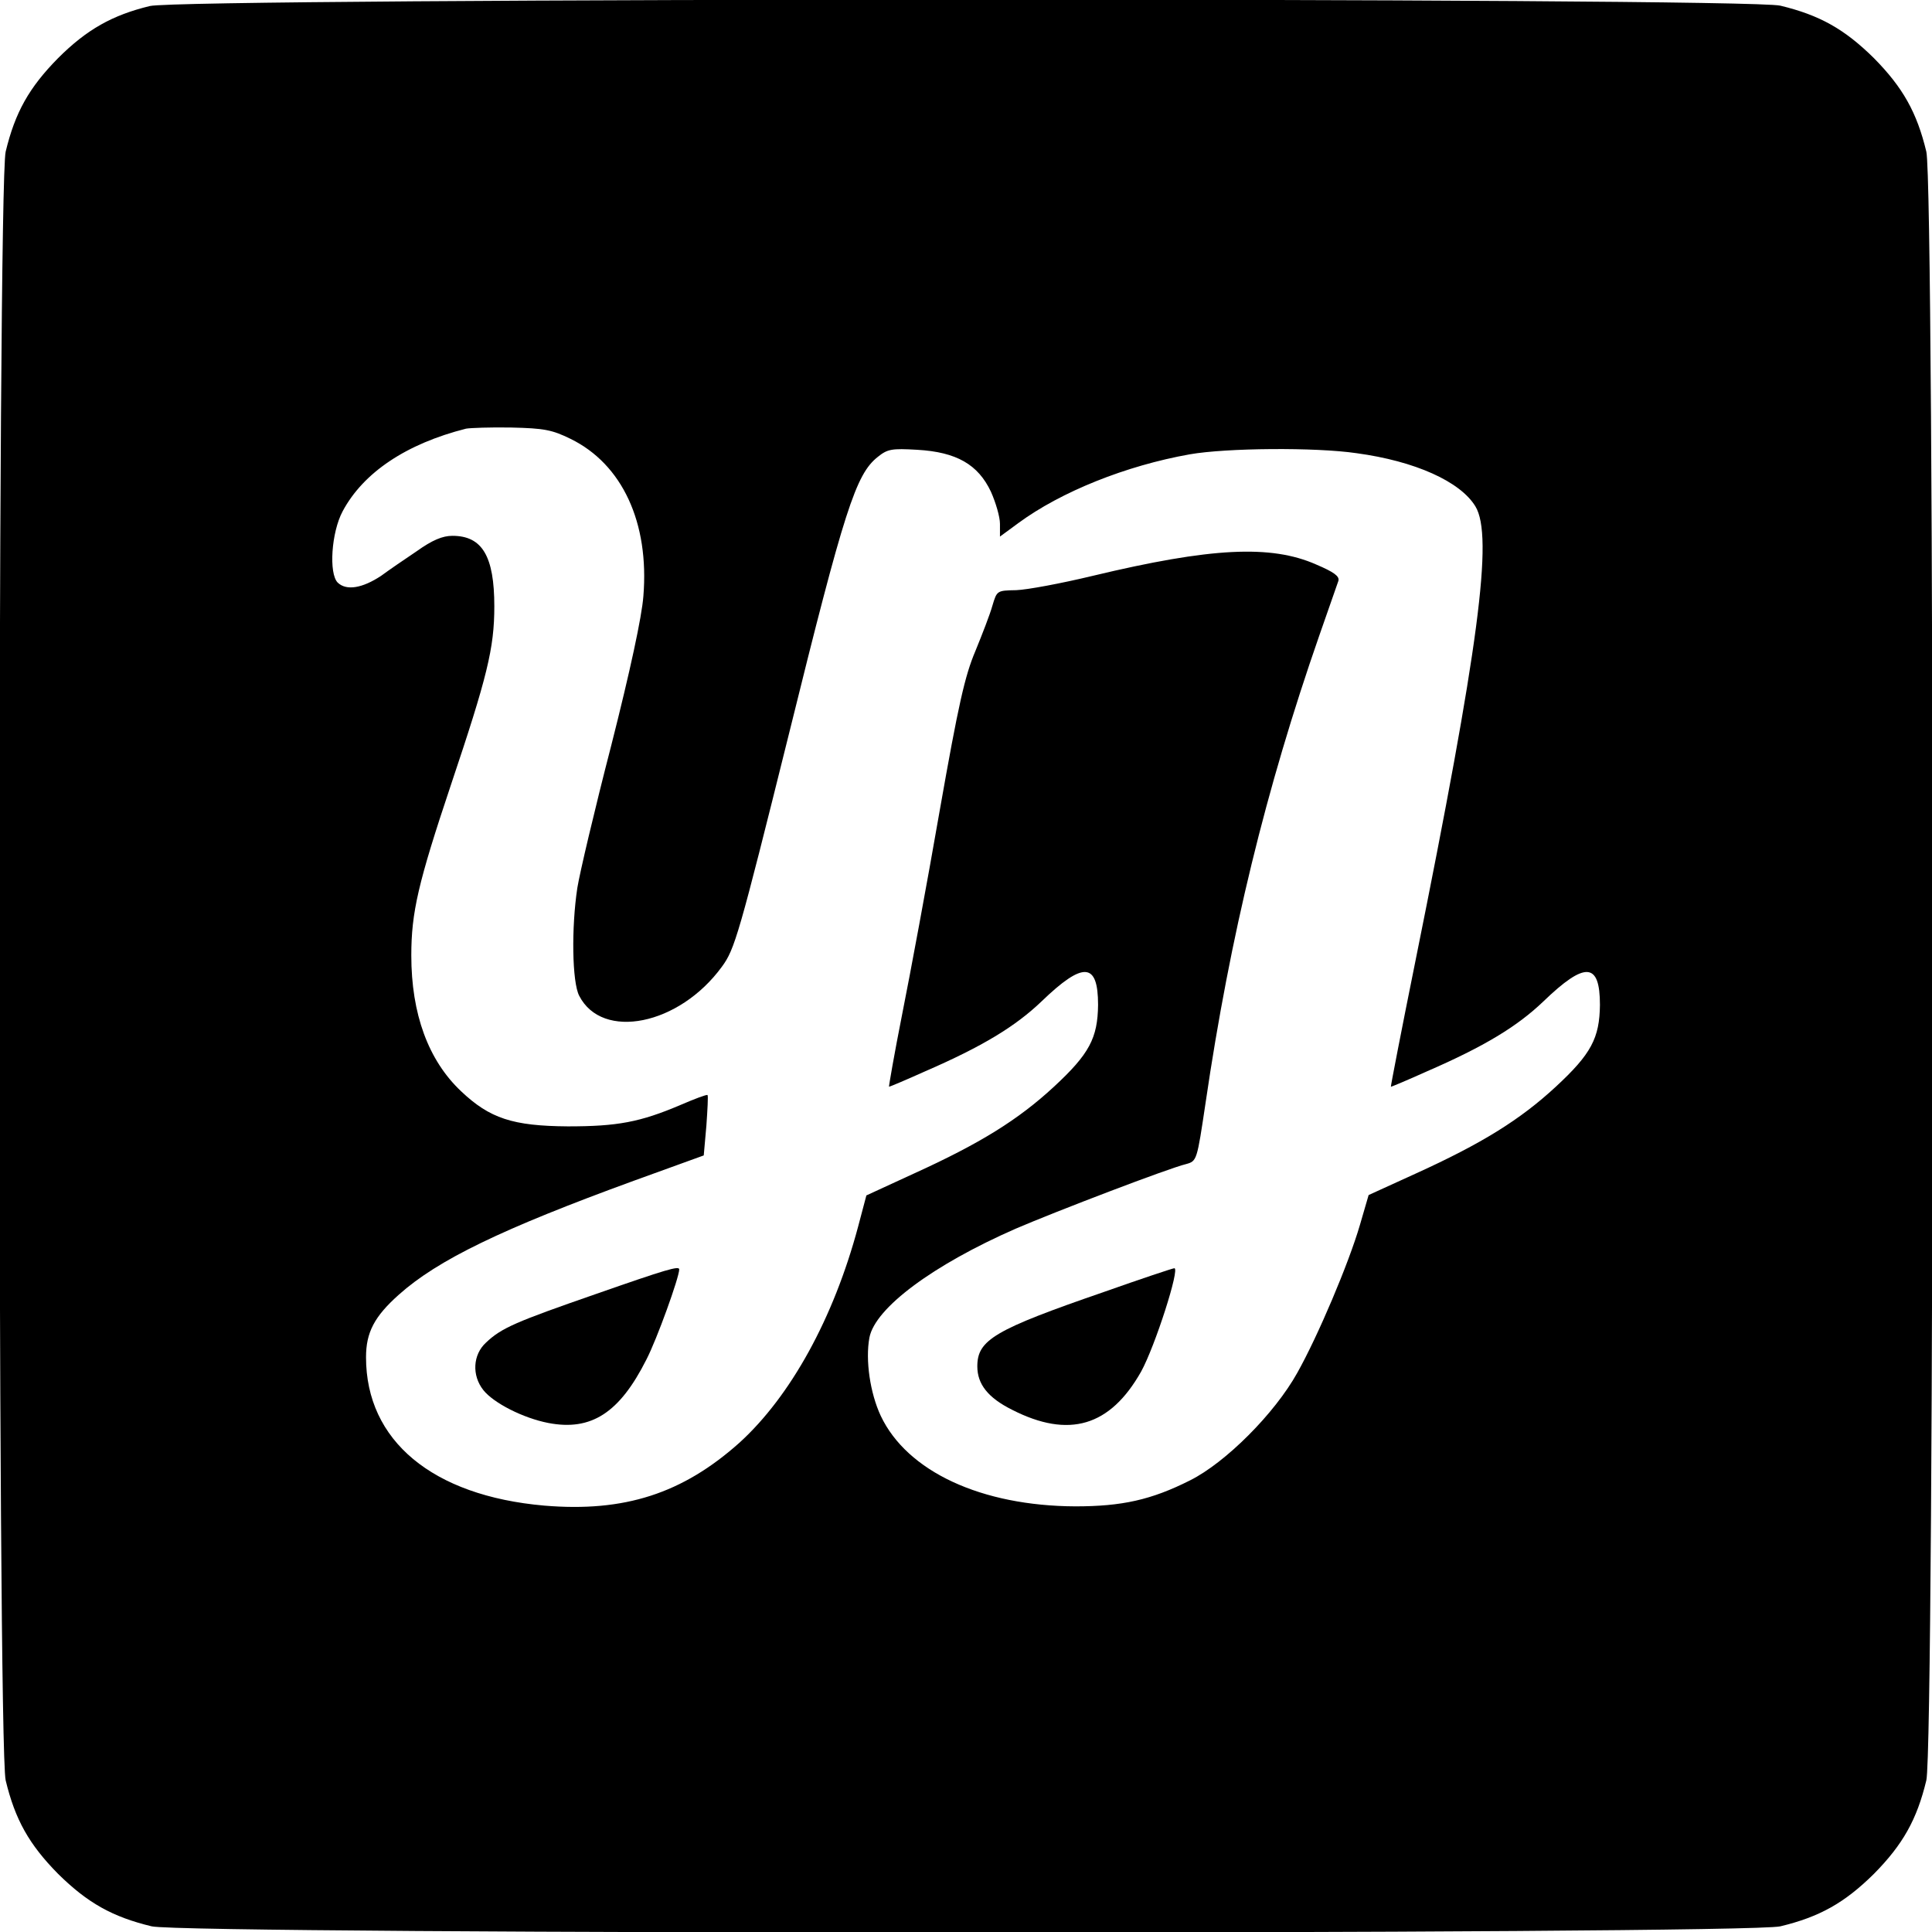 <?xml version="1.0" standalone="no"?>
<!DOCTYPE svg PUBLIC "-//W3C//DTD SVG 20010904//EN"
 "http://www.w3.org/TR/2001/REC-SVG-20010904/DTD/svg10.dtd">
<svg version="1.0" xmlns="http://www.w3.org/2000/svg"
 width="512pt" height="512pt" viewBox="0 0 512 512"
 preserveAspectRatio="xMidYMid meet">
<g transform="translate(0,512) scale(0.1,-0.1)"
fill="#000000" stroke="none">
<path d="M397 5104 c-99 -24 -167 -62 -243 -138 -77 -78 -114 -144 -139 -248
-22 -95 -22 -4221 0 -4316 25 -104 62 -170 139 -248 78 -77 144 -114 248 -139
95 -22 4221 -22 4316 0 104 25 170 62 248 139 77 78 114 144 139 248 22 95 22
4221 0 4316 -25 104 -62 170 -139 248 -78 77 -144 114 -248 139 -92 22 -4231
21 -4321 -1z m1115 -1147 c137 -67 209 -222 193 -417 -4 -54 -35 -198 -85
-395 -44 -170 -84 -340 -90 -378 -16 -105 -14 -250 5 -286 61 -119 265 -78
378 77 34 46 45 83 178 618 147 595 177 687 235 733 26 21 37 23 105 19 104
-6 161 -39 195 -111 13 -29 24 -67 24 -85 l0 -34 49 36 c113 83 285 152 454
182 97 17 333 19 442 3 155 -21 275 -75 315 -141 48 -79 9 -373 -159 -1205
-37 -183 -66 -333 -65 -333 2 0 45 18 96 41 152 66 239 119 308 185 111 107
150 104 150 -9 -1 -88 -23 -130 -117 -217 -94 -87 -195 -150 -371 -230 l-125
-57 -23 -79 c-30 -103 -112 -296 -166 -392 -60 -108 -190 -238 -284 -285 -103
-52 -181 -69 -304 -69 -249 1 -446 92 -516 240 -28 60 -41 147 -30 207 15 79
169 193 388 289 107 46 405 160 451 171 29 8 29 9 52 163 65 443 160 832 301
1237 25 72 48 137 51 146 3 12 -12 23 -59 43 -120 53 -279 45 -592 -30 -83
-20 -174 -37 -203 -38 -51 -1 -51 -1 -63 -41 -6 -22 -27 -76 -45 -120 -28 -66
-45 -141 -95 -425 -33 -190 -78 -432 -99 -537 -21 -106 -36 -193 -35 -193 2 0
45 18 96 41 152 66 239 119 308 185 111 107 150 104 150 -9 -1 -88 -23 -130
-117 -217 -94 -87 -195 -150 -371 -230 l-126 -58 -22 -83 c-65 -243 -179 -449
-314 -572 -151 -135 -305 -185 -518 -167 -296 26 -472 172 -472 393 0 66 22
108 87 166 103 92 272 174 623 302 l185 67 7 79 c3 43 5 79 3 81 -2 2 -34 -10
-71 -26 -108 -46 -168 -57 -299 -57 -146 1 -207 21 -283 93 -87 82 -132 205
-132 360 0 114 18 192 105 452 96 286 115 362 115 473 0 133 -32 187 -111 187
-26 0 -53 -11 -95 -41 -33 -22 -75 -51 -94 -65 -50 -33 -92 -40 -115 -18 -24
24 -17 133 13 189 55 103 169 179 327 219 11 2 65 4 120 3 87 -2 108 -6 157
-30z"/>
<path d="M1580 1691 c-213 -74 -251 -90 -292 -129 -35 -32 -38 -87 -7 -126 27
-34 105 -74 172 -87 114 -22 189 27 260 168 28 54 87 218 87 239 0 10 -34 0
-220 -65z"/>
<path d="M2925 1696 c-290 -100 -335 -127 -335 -197 0 -47 28 -83 92 -115 151
-77 260 -44 342 101 37 67 104 276 88 274 -4 0 -88 -28 -187 -63z"/>
</g>
</svg>

